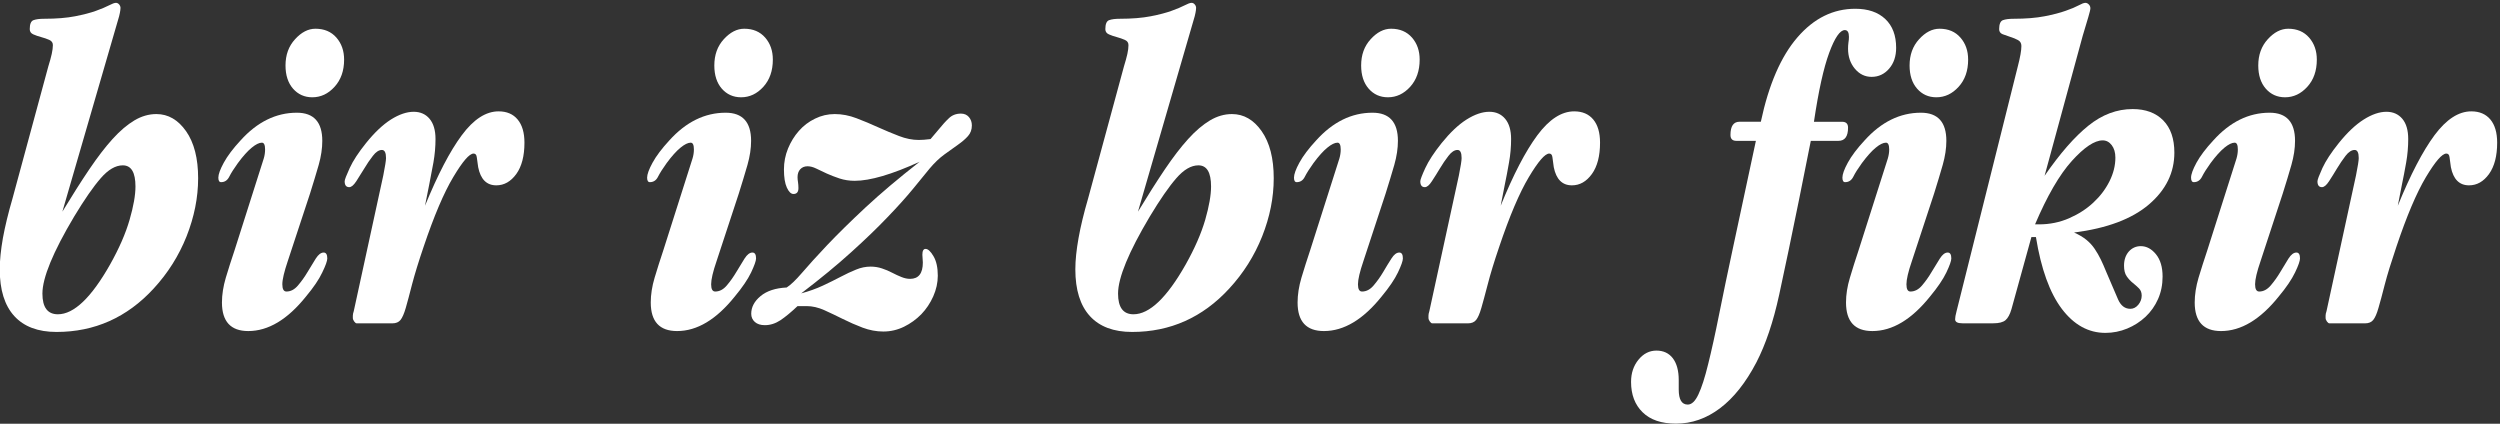 <svg xmlns="http://www.w3.org/2000/svg" viewBox="0 0 590 100" width="590" height="100">
	<rect x="0" y="0" width="590" height="100" fill="#333333" stroke="none"/>
	<style>
		tspan { white-space:pre }
		.shp0 { fill: #FFFFFF } 
	</style>
	<g id="Layer">
		<path id="Layer" fill-rule="evenodd" class="shp0" d="M14.72 49.95C17.01 46.17 19.12 42.85 21.05 39.99C22.98 37.14 24.81 34.74 26.56 32.81C28.31 30.88 30.03 29.42 31.71 28.42C33.39 27.42 35.12 26.92 36.91 26.92C39.69 26.92 42.02 28.27 43.92 30.97C45.81 33.68 46.76 37.37 46.76 42.06C46.76 46.62 45.84 51.19 44.03 55.78C42.2 60.37 39.61 64.47 36.26 68.1C29.98 74.93 22.33 78.34 13.33 78.34C8.98 78.34 5.65 77.09 3.37 74.59C1.09 72.09 -0.06 68.41 -0.06 63.56C-0.06 61.41 0.2 58.96 0.69 56.16C1.2 53.38 1.95 50.28 2.95 46.85L11.4 15.68C11.76 14.53 12.03 13.55 12.21 12.73C12.39 11.9 12.48 11.21 12.48 10.64C12.48 10.07 12.19 9.66 11.62 9.41C11.05 9.16 10.43 8.95 9.74 8.76C9.07 8.58 8.44 8.37 7.88 8.12C7.3 7.87 7.02 7.46 7.02 6.89C7.02 5.67 7.32 4.96 7.92 4.75C8.53 4.53 9.37 4.43 10.44 4.43C13.3 4.43 15.73 4.23 17.73 3.84C19.72 3.45 21.37 3.02 22.66 2.55C23.94 2.09 24.96 1.66 25.71 1.27C26.46 0.88 27.01 0.67 27.37 0.67C27.65 0.67 27.9 0.8 28.12 1.05C28.33 1.3 28.44 1.58 28.44 1.87C28.44 1.94 28.42 2.13 28.39 2.46C28.35 2.78 28.26 3.23 28.12 3.81L14.72 49.95ZM23.78 42.05C22.03 44.05 19.94 47.07 17.51 51.09C12.51 59.48 10.01 65.56 10.01 69.29C10.01 72.54 11.23 74.17 13.66 74.17C17.44 74.17 21.55 70.25 25.98 62.42C28.12 58.61 29.65 55.1 30.58 51.88C31.51 48.67 31.97 46.05 31.97 44.01C31.97 40.69 30.98 39.02 28.98 39.02C27.26 39.02 25.53 40.04 23.78 42.05Z" />
		<path id="Layer" fill-rule="evenodd" class="shp0" d="M67.91 61.63C67.07 64.13 66.63 65.95 66.63 67.09C66.63 68.24 66.96 68.8 67.6 68.8C68.6 68.8 69.51 68.33 70.33 67.36C71.15 66.39 71.9 65.35 72.58 64.2C73.26 63.06 73.91 62 74.51 61.04C75.12 60.08 75.74 59.6 76.38 59.6C76.95 59.6 77.24 60.06 77.24 60.99C77.24 61.56 76.85 62.67 76.05 64.31C75.28 65.95 73.99 67.85 72.2 69.99C67.85 75.41 63.31 78.13 58.59 78.13C54.46 78.13 52.38 75.88 52.38 71.39C52.38 69.52 52.69 67.58 53.29 65.54C53.9 63.51 54.6 61.31 55.39 58.96L62.24 37.42C62.46 36.71 62.56 35.99 62.56 35.28C62.56 34.21 62.31 33.67 61.81 33.67C61.17 33.67 60.37 34.06 59.41 34.85C58.44 35.64 57.35 36.85 56.14 38.49C55.21 39.78 54.53 40.85 54.1 41.71C53.67 42.56 53.03 42.99 52.18 42.99C51.74 42.99 51.53 42.63 51.53 41.92C51.53 41.14 51.96 39.95 52.82 38.38C53.68 36.81 54.99 35.06 56.78 33.13C60.71 28.78 65.14 26.6 70.06 26.6C74.06 26.6 76.06 28.82 76.06 33.24C76.06 35.03 75.78 36.92 75.21 38.93C74.64 40.92 73.95 43.17 73.17 45.67L67.91 61.63ZM79.39 8.87C80.6 10.26 81.21 11.99 81.21 14.07C81.21 16.71 80.45 18.85 78.95 20.49C77.46 22.14 75.7 22.96 73.7 22.96C71.85 22.96 70.34 22.27 69.15 20.92C67.98 19.57 67.38 17.74 67.38 15.46C67.38 12.96 68.13 10.89 69.64 9.25C71.14 7.6 72.74 6.78 74.45 6.78C76.52 6.78 78.17 7.48 79.39 8.87Z" />
		<path id="Layer" fill-rule="evenodd" class="shp0" d="M92.6 76.31C93.45 76.31 94.1 76.04 94.53 75.5C94.95 74.97 95.37 74.02 95.76 72.67C96.15 71.31 96.65 69.45 97.25 67.09C97.87 64.74 98.77 61.78 99.99 58.2C102.42 50.99 104.74 45.52 106.96 41.81C109.17 38.1 110.77 36.24 111.77 36.24C112.2 36.24 112.45 36.52 112.52 37.1C112.6 37.67 112.7 38.46 112.85 39.46C113.42 42.31 114.84 43.74 117.13 43.74C118.98 43.74 120.55 42.85 121.85 41.06C123.13 39.28 123.77 36.81 123.77 33.67C123.77 31.32 123.24 29.49 122.16 28.2C121.1 26.92 119.59 26.28 117.67 26.28C114.66 26.28 111.77 28.16 108.99 31.9C106.2 35.65 103.31 41.2 100.3 48.56L101.28 43.64C101.63 41.92 101.96 40.15 102.29 38.33C102.61 36.51 102.78 34.66 102.78 32.81C102.78 30.74 102.31 29.15 101.38 28.04C100.46 26.94 99.2 26.38 97.63 26.38C95.99 26.38 94.2 26.99 92.27 28.2C90.35 29.42 88.38 31.28 86.38 33.77C84.6 35.99 83.31 37.95 82.53 39.66C81.74 41.38 81.34 42.42 81.34 42.78C81.34 43.71 81.7 44.17 82.42 44.17C82.92 44.17 83.47 43.71 84.08 42.78C84.69 41.85 85.31 40.85 85.96 39.78C86.6 38.71 87.27 37.7 88 36.78C88.71 35.85 89.42 35.39 90.13 35.39C90.78 35.39 91.1 36.03 91.1 37.31C91.1 37.88 90.88 39.24 90.46 41.38L83.49 73.42C83.35 73.84 83.27 74.2 83.27 74.48C83.27 74.77 83.27 74.95 83.27 75.02C83.27 75.31 83.38 75.59 83.6 75.88C83.82 76.17 83.99 76.3 84.13 76.3L92.6 76.3L92.6 76.31Z" />
		<path id="Layer" fill-rule="evenodd" class="shp0" d="M169.11 61.63C168.25 64.13 167.83 65.95 167.83 67.09C167.83 68.24 168.15 68.8 168.79 68.8C169.79 68.8 170.71 68.33 171.53 67.36C172.35 66.39 173.09 65.35 173.77 64.2C174.45 63.06 175.09 62 175.7 61.04C176.31 60.08 176.93 59.6 177.57 59.6C178.15 59.6 178.43 60.06 178.43 60.99C178.43 61.56 178.03 62.67 177.26 64.31C176.47 65.95 175.18 67.85 173.4 69.99C169.05 75.41 164.51 78.13 159.8 78.13C155.65 78.13 153.58 75.88 153.58 71.39C153.58 69.52 153.88 67.58 154.49 65.54C155.09 63.51 155.8 61.31 156.58 58.96L163.43 37.42C163.65 36.71 163.76 35.99 163.76 35.28C163.76 34.21 163.51 33.67 163.01 33.67C162.36 33.67 161.57 34.06 160.6 34.85C159.63 35.64 158.54 36.85 157.33 38.49C156.4 39.78 155.73 40.85 155.29 41.71C154.87 42.56 154.23 42.99 153.36 42.99C152.94 42.99 152.72 42.63 152.72 41.92C152.72 41.14 153.15 39.95 154.01 38.38C154.87 36.81 156.19 35.06 157.97 33.13C161.9 28.78 166.33 26.6 171.26 26.6C175.25 26.6 177.26 28.82 177.26 33.24C177.26 35.03 176.97 36.92 176.4 38.93C175.82 40.92 175.15 43.17 174.36 45.67L169.11 61.63ZM180.58 8.87C181.79 10.26 182.39 11.99 182.39 14.07C182.39 16.71 181.64 18.85 180.15 20.49C178.65 22.14 176.9 22.96 174.9 22.96C173.04 22.96 171.53 22.27 170.34 20.92C169.17 19.57 168.58 17.74 168.58 15.46C168.58 12.96 169.32 10.89 170.82 9.25C172.33 7.6 173.93 6.78 175.64 6.78C177.72 6.78 179.36 7.48 180.58 8.87Z" />
		<path id="Layer" fill-rule="evenodd" class="shp0" d="M189.08 69.24C193.57 65.81 197.51 62.58 200.86 59.54C204.22 56.51 207.09 53.74 209.48 51.23C211.88 48.74 213.88 46.51 215.49 44.55C217.09 42.58 218.4 40.99 219.39 39.78C220.54 38.42 221.69 37.31 222.88 36.45C224.05 35.6 225.12 34.83 226.09 34.15C227.05 33.47 227.84 32.8 228.44 32.12C229.05 31.44 229.36 30.6 229.36 29.6C229.36 28.82 229.12 28.16 228.66 27.62C228.19 27.08 227.57 26.81 226.78 26.81C225.64 26.81 224.69 27.18 223.95 27.89C223.19 28.6 222.35 29.53 221.43 30.67L219.61 32.82C219.03 32.89 218.52 32.94 218.06 32.98C217.59 33.01 217.18 33.03 216.82 33.03C215.32 33.03 213.77 32.72 212.17 32.1C210.56 31.49 208.92 30.79 207.24 30.04C205.56 29.27 203.86 28.56 202.15 27.91C200.43 27.25 198.72 26.92 197 26.92C195.36 26.92 193.81 27.28 192.35 28C190.88 28.71 189.61 29.67 188.54 30.89C187.47 32.1 186.62 33.49 185.97 35.06C185.33 36.63 185.01 38.28 185.01 39.99C185.01 41.85 185.24 43.28 185.7 44.28C186.16 45.28 186.68 45.78 187.26 45.78C188.04 45.78 188.43 45.32 188.43 44.39C188.43 43.88 188.39 43.42 188.33 42.99C188.26 42.56 188.22 42.18 188.22 41.81C188.22 41.03 188.43 40.41 188.86 39.94C189.29 39.48 189.86 39.24 190.58 39.24C191.22 39.24 191.91 39.42 192.66 39.79C193.42 40.16 194.23 40.55 195.13 40.96C196.02 41.36 197.02 41.75 198.13 42.12C199.23 42.48 200.43 42.67 201.71 42.67C205.36 42.67 210.47 41.17 217.04 38.17C212.11 42.03 207.86 45.61 204.29 48.93C200.72 52.26 197.7 55.23 195.23 57.83C192.77 60.43 190.79 62.62 189.29 64.37C187.79 66.11 186.58 67.27 185.65 67.85C183.01 67.98 180.96 68.66 179.49 69.88C178.02 71.1 177.29 72.49 177.29 74.06C177.29 74.84 177.58 75.48 178.15 75.99C178.72 76.49 179.5 76.74 180.51 76.74C181.8 76.74 183.02 76.34 184.21 75.56C185.38 74.77 186.72 73.66 188.22 72.24L190.36 72.24C191.71 72.24 193.11 72.56 194.54 73.2C195.96 73.84 197.44 74.55 198.93 75.29C200.43 76.04 201.98 76.72 203.59 77.33C205.2 77.93 206.82 78.24 208.46 78.24C210.18 78.24 211.8 77.86 213.34 77.11C214.87 76.36 216.23 75.38 217.42 74.17C218.59 72.95 219.54 71.54 220.25 69.94C220.96 68.33 221.32 66.7 221.32 65.06C221.32 63.13 220.98 61.6 220.3 60.46C219.63 59.31 219 58.74 218.43 58.74C217.93 58.74 217.68 59.2 217.68 60.13C217.68 60.34 217.7 60.61 217.73 60.94C217.77 61.26 217.79 61.6 217.79 61.96C217.79 64.52 216.78 65.81 214.78 65.81C214.14 65.81 213.46 65.67 212.75 65.38C212.04 65.1 211.31 64.76 210.56 64.37C209.81 63.97 209 63.63 208.15 63.35C207.29 63.06 206.4 62.92 205.47 62.92C204.32 62.92 203.18 63.15 202.04 63.62C200.89 64.08 199.68 64.65 198.39 65.33C197.11 66.01 195.69 66.7 194.16 67.42C192.63 68.13 190.94 68.74 189.08 69.24Z" />
		<path id="Layer" fill-rule="evenodd" class="shp0" d="M268.56 49.95C270.86 46.17 272.96 42.85 274.89 39.99C276.82 37.14 278.65 34.74 280.4 32.81C282.15 30.88 283.87 29.42 285.55 28.42C287.23 27.42 288.96 26.92 290.75 26.92C293.53 26.92 295.87 28.27 297.76 30.97C299.65 33.68 300.6 37.37 300.6 42.06C300.6 46.62 299.69 51.19 297.87 55.78C296.04 60.37 293.45 64.47 290.1 68.1C283.82 74.93 276.17 78.34 267.17 78.34C262.82 78.34 259.49 77.09 257.21 74.59C254.93 72.09 253.78 68.41 253.78 63.56C253.78 61.41 254.04 58.96 254.54 56.16C255.04 53.38 255.79 50.28 256.79 46.85L265.25 15.68C265.61 14.53 265.87 13.55 266.06 12.73C266.24 11.9 266.32 11.21 266.32 10.64C266.32 10.07 266.03 9.66 265.46 9.41C264.89 9.16 264.27 8.95 263.59 8.76C262.91 8.58 262.28 8.37 261.72 8.12C261.14 7.87 260.86 7.46 260.86 6.89C260.86 5.67 261.16 4.96 261.77 4.75C262.38 4.53 263.22 4.43 264.29 4.43C267.14 4.43 269.57 4.23 271.57 3.84C273.57 3.45 275.21 3.02 276.5 2.55C277.78 2.09 278.8 1.66 279.55 1.27C280.3 0.88 280.86 0.67 281.21 0.67C281.5 0.67 281.75 0.8 281.96 1.05C282.18 1.3 282.28 1.58 282.28 1.87C282.28 1.94 282.27 2.13 282.23 2.46C282.19 2.78 282.1 3.23 281.96 3.81L268.56 49.95ZM277.62 42.05C275.87 44.05 273.78 47.07 271.36 51.09C266.36 59.48 263.86 65.56 263.86 69.29C263.86 72.54 265.07 74.17 267.5 74.17C271.28 74.17 275.39 70.25 279.82 62.42C281.96 58.61 283.49 55.1 284.43 51.88C285.35 48.67 285.81 46.05 285.81 44.01C285.81 40.69 284.82 39.02 282.82 39.02C281.1 39.02 279.37 40.04 277.62 42.05Z" />
		<path id="Layer" fill-rule="evenodd" class="shp0" d="M321.76 61.63C320.91 64.13 320.48 65.95 320.48 67.09C320.48 68.24 320.8 68.8 321.44 68.8C322.45 68.8 323.36 68.33 324.18 67.36C325 66.39 325.75 65.35 326.43 64.2C327.1 63.06 327.74 62 328.36 61.04C328.96 60.08 329.58 59.6 330.23 59.6C330.8 59.6 331.08 60.06 331.08 60.99C331.08 61.56 330.69 62.67 329.91 64.31C329.12 65.95 327.83 67.85 326.05 69.99C321.7 75.41 317.16 78.13 312.45 78.13C308.3 78.13 306.23 75.88 306.23 71.39C306.23 69.52 306.54 67.58 307.14 65.54C307.74 63.51 308.45 61.31 309.23 58.96L316.09 37.42C316.3 36.71 316.41 35.99 316.41 35.28C316.41 34.21 316.15 33.67 315.66 33.67C315.02 33.67 314.21 34.06 313.25 34.85C312.28 35.64 311.19 36.85 309.98 38.49C309.05 39.78 308.38 40.85 307.94 41.71C307.52 42.56 306.88 42.99 306.02 42.99C305.59 42.99 305.38 42.63 305.38 41.92C305.38 41.14 305.8 39.95 306.66 38.38C307.52 36.81 308.83 35.06 310.62 33.13C314.55 28.78 318.98 26.6 323.91 26.6C327.9 26.6 329.91 28.82 329.91 33.24C329.91 35.03 329.62 36.92 329.05 38.93C328.47 40.92 327.8 43.17 327.01 45.67L321.76 61.63ZM333.23 8.87C334.44 10.26 335.04 11.99 335.04 14.07C335.04 16.71 334.29 18.85 332.8 20.49C331.3 22.14 329.55 22.96 327.55 22.96C325.69 22.96 324.18 22.27 323 20.92C321.82 19.57 321.23 17.74 321.23 15.46C321.23 12.96 321.97 10.89 323.48 9.25C324.98 7.6 326.58 6.78 328.3 6.78C330.37 6.78 332.01 7.48 333.23 8.87Z" />
		<path id="Layer" fill-rule="evenodd" class="shp0" d="M346.44 76.31C347.3 76.31 347.94 76.04 348.37 75.5C348.8 74.97 349.21 74.02 349.6 72.67C350 71.31 350.49 69.45 351.11 67.09C351.71 64.74 352.61 61.78 353.83 58.2C356.26 50.99 358.58 45.52 360.8 41.81C363.01 38.1 364.62 36.24 365.62 36.24C366.04 36.24 366.3 36.52 366.37 37.1C366.44 37.67 366.55 38.46 366.69 39.46C367.26 42.31 368.69 43.74 370.97 43.74C372.83 43.74 374.4 42.85 375.69 41.06C376.97 39.28 377.61 36.81 377.61 33.67C377.61 31.32 377.08 29.49 376.01 28.2C374.94 26.92 373.44 26.28 371.51 26.28C368.51 26.28 365.62 28.16 362.83 31.9C360.04 35.65 357.15 41.2 354.16 48.56L355.12 43.64C355.48 41.92 355.82 40.15 356.13 38.33C356.46 36.51 356.62 34.66 356.62 32.81C356.62 30.74 356.15 29.15 355.22 28.04C354.3 26.94 353.05 26.38 351.48 26.38C349.83 26.38 348.05 26.99 346.12 28.2C344.19 29.42 342.23 31.28 340.22 33.77C338.45 35.99 337.16 37.95 336.37 39.66C335.58 41.38 335.19 42.42 335.19 42.78C335.19 43.71 335.55 44.17 336.26 44.17C336.77 44.17 337.32 43.71 337.92 42.78C338.53 41.85 339.16 40.85 339.8 39.78C340.44 38.71 341.12 37.7 341.84 36.78C342.55 35.85 343.26 35.39 343.98 35.39C344.62 35.39 344.94 36.03 344.94 37.31C344.94 37.88 344.73 39.24 344.3 41.38L337.33 73.42C337.19 73.84 337.12 74.2 337.12 74.48C337.12 74.77 337.12 74.95 337.12 75.02C337.12 75.31 337.23 75.59 337.44 75.88C337.66 76.17 337.83 76.3 337.97 76.3L346.44 76.3L346.44 76.31Z" />
		<path id="Layer" fill-rule="evenodd" class="shp0" d="M428.09 28.74C429.17 21.46 430.37 16.03 431.69 12.46C433.01 8.89 434.24 7.1 435.38 7.1C436.03 7.1 436.35 7.64 436.35 8.71C436.35 9.14 436.31 9.59 436.23 10.05C436.17 10.51 436.14 10.99 436.14 11.5C436.14 13.35 436.67 14.93 437.74 16.21C438.81 17.49 440.13 18.14 441.7 18.14C443.35 18.14 444.72 17.49 445.83 16.21C446.94 14.93 447.49 13.28 447.49 11.28C447.49 8.35 446.63 6.09 444.92 4.48C443.2 2.87 440.85 2.07 437.85 2.07C432.63 2.07 428.08 4.31 424.19 8.82C420.3 13.32 417.42 19.96 415.56 28.73L410.53 28.73C409.1 28.73 408.39 29.78 408.39 31.85C408.39 32.78 408.86 33.24 409.78 33.24L414.39 33.24L409.03 58.26C407.75 64.25 406.63 69.56 405.71 74.2C404.79 78.84 403.92 82.74 403.13 85.91C402.36 89.08 401.59 91.47 400.83 93.07C400.08 94.68 399.24 95.48 398.31 95.48C396.89 95.48 396.18 94.3 396.18 91.94L396.18 89.7C396.18 87.48 395.71 85.77 394.79 84.55C393.86 83.34 392.57 82.74 390.92 82.74C389.28 82.74 387.87 83.44 386.69 84.88C385.52 86.3 384.93 88.05 384.93 90.13C384.93 93.12 385.83 95.52 387.66 97.3C389.48 99.09 392.11 99.98 395.54 99.98C399.24 99.98 402.71 98.77 405.92 96.35C409.14 93.92 412 90.32 414.5 85.54C416.71 81.27 418.51 75.91 419.9 69.5C421.29 63.08 422.85 55.63 424.57 47.14L427.35 33.24L433.88 33.24C435.38 33.24 436.14 32.21 436.14 30.13C436.14 29.2 435.67 28.74 434.74 28.74L428.09 28.74L428.09 28.74Z" />
		<path id="Layer" fill-rule="evenodd" class="shp0" d="M451.2 61.63C450.34 64.13 449.92 65.95 449.92 67.09C449.92 68.24 450.23 68.8 450.87 68.8C451.87 68.8 452.79 68.33 453.61 67.36C454.43 66.39 455.18 65.35 455.85 64.2C456.53 63.06 457.18 62 457.79 61.04C458.39 60.08 459.01 59.6 459.66 59.6C460.23 59.6 460.51 60.06 460.51 60.99C460.51 61.56 460.12 62.67 459.34 64.31C458.55 65.95 457.26 67.85 455.48 69.99C451.13 75.41 446.59 78.13 441.88 78.13C437.73 78.13 435.66 75.88 435.66 71.39C435.66 69.52 435.96 67.58 436.58 65.54C437.18 63.51 437.88 61.31 438.66 58.96L445.52 37.42C445.73 36.71 445.85 35.99 445.85 35.28C445.85 34.21 445.59 33.67 445.09 33.67C444.45 33.67 443.64 34.06 442.68 34.85C441.71 35.64 440.63 36.85 439.41 38.49C438.48 39.78 437.8 40.85 437.38 41.71C436.95 42.56 436.31 42.99 435.45 42.99C435.02 42.99 434.81 42.63 434.81 41.92C434.81 41.14 435.23 39.95 436.09 38.38C436.95 36.81 438.26 35.06 440.05 33.13C443.98 28.78 448.41 26.6 453.33 26.6C457.34 26.6 459.34 28.82 459.34 33.24C459.34 35.03 459.05 36.92 458.48 38.93C457.91 40.92 457.23 43.17 456.45 45.67L451.2 61.63ZM462.66 8.87C463.88 10.26 464.48 11.99 464.48 14.07C464.48 16.71 463.73 18.85 462.23 20.49C460.73 22.14 458.98 22.96 456.98 22.96C455.12 22.96 453.61 22.27 452.43 20.92C451.25 19.57 450.66 17.74 450.66 15.46C450.66 12.96 451.41 10.89 452.91 9.25C454.41 7.6 456.02 6.78 457.73 6.78C459.81 6.78 461.45 7.48 462.66 8.87Z" />
		<path id="Layer" fill-rule="evenodd" class="shp0" d="M482.52 41.49C486.16 36.21 489.61 32.27 492.86 29.66C496.1 27.05 499.59 25.74 503.3 25.74C506.36 25.74 508.78 26.63 510.53 28.42C512.28 30.21 513.15 32.74 513.15 36.03C513.15 40.74 511.16 44.82 507.16 48.24C503.15 51.67 497.27 53.88 489.48 54.88C490.63 55.38 491.58 55.95 492.38 56.59C493.16 57.23 493.82 57.95 494.35 58.74C494.88 59.53 495.37 60.37 495.8 61.26C496.23 62.14 496.65 63.13 497.09 64.2C498.3 67.05 499.22 69.22 499.87 70.68C500.52 72.14 501.48 72.88 502.76 72.88C503.48 72.88 504.1 72.56 504.64 71.92C505.17 71.27 505.44 70.55 505.44 69.77C505.44 69.06 505.23 68.49 504.79 68.05C504.37 67.63 503.88 67.2 503.35 66.77C502.82 66.35 502.34 65.83 501.91 65.22C501.48 64.61 501.27 63.77 501.27 62.7C501.27 61.35 501.64 60.24 502.38 59.38C503.14 58.53 504.09 58.09 505.23 58.09C506.58 58.09 507.78 58.74 508.82 60.02C509.86 61.31 510.37 63.06 510.37 65.28C510.37 67.2 510.01 68.97 509.3 70.57C508.59 72.18 507.6 73.58 506.36 74.75C505.1 75.93 503.66 76.86 502.02 77.54C500.37 78.22 498.66 78.56 496.87 78.56C492.87 78.56 489.44 76.66 486.58 72.88C483.73 69.09 481.69 63.45 480.48 55.95L479.41 55.95L474.7 72.98C474.34 74.2 473.88 75.06 473.31 75.55C472.73 76.05 471.76 76.3 470.41 76.3L463.13 76.3C461.98 76.3 461.41 75.99 461.41 75.35C461.41 74.91 461.52 74.31 461.73 73.52L476.2 15.68C476.76 13.53 477.05 11.92 477.05 10.85C477.05 10.21 476.78 9.75 476.25 9.46C475.72 9.17 475.1 8.92 474.43 8.71C473.75 8.49 473.15 8.28 472.61 8.07C472.07 7.85 471.8 7.46 471.8 6.89C471.8 5.67 472.11 4.96 472.71 4.75C473.32 4.53 474.16 4.43 475.23 4.43C478.09 4.43 480.52 4.23 482.52 3.84C484.52 3.45 486.18 3.02 487.49 2.55C488.82 2.09 489.83 1.66 490.55 1.27C491.27 0.88 491.8 0.67 492.16 0.67C492.44 0.67 492.71 0.8 492.96 1.05C493.21 1.3 493.33 1.61 493.33 1.96C493.33 2.25 493.17 2.93 492.85 4C492.53 5.07 492.09 6.57 491.51 8.49L482.52 41.49ZM481.23 52.95C483.73 52.95 486.09 52.47 488.3 51.51C490.52 50.54 492.43 49.31 494.03 47.81C495.64 46.32 496.91 44.64 497.84 42.78C498.77 40.92 499.23 39.06 499.23 37.2C499.23 35.99 498.94 35.01 498.37 34.26C497.8 33.51 497.09 33.13 496.23 33.13C494.3 33.13 491.87 34.76 488.94 38C486.01 41.26 483.13 46.24 480.27 52.95L481.23 52.95Z" />
		<path id="Layer" fill-rule="evenodd" class="shp0" d="M533.49 61.63C532.63 64.13 532.2 65.95 532.2 67.09C532.2 68.24 532.53 68.8 533.17 68.8C534.17 68.8 535.07 68.33 535.9 67.36C536.72 66.39 537.47 65.35 538.15 64.2C538.82 63.06 539.47 62 540.07 61.04C540.68 60.08 541.31 59.6 541.95 59.6C542.52 59.6 542.8 60.06 542.8 60.99C542.8 61.56 542.42 62.67 541.63 64.31C540.84 65.95 539.56 67.85 537.77 69.99C533.42 75.41 528.88 78.13 524.17 78.13C520.03 78.13 517.95 75.88 517.95 71.39C517.95 69.52 518.26 67.58 518.86 65.54C519.48 63.51 520.17 61.31 520.96 58.96L527.81 37.42C528.02 36.71 528.13 35.99 528.13 35.28C528.13 34.21 527.89 33.67 527.38 33.67C526.74 33.67 525.94 34.06 524.97 34.85C524.01 35.64 522.91 36.85 521.7 38.49C520.77 39.78 520.1 40.85 519.67 41.71C519.24 42.56 518.59 42.99 517.74 42.99C517.31 42.99 517.09 42.63 517.09 41.92C517.09 41.14 517.53 39.95 518.38 38.38C519.24 36.81 520.56 35.06 522.35 33.13C526.27 28.78 530.7 26.6 535.63 26.6C539.63 26.6 541.63 28.82 541.63 33.24C541.63 35.03 541.34 36.92 540.77 38.93C540.2 40.92 539.52 43.17 538.73 45.67L533.49 61.63ZM544.95 8.87C546.16 10.26 546.77 11.99 546.77 14.07C546.77 16.71 546.02 18.85 544.52 20.49C543.02 22.14 541.27 22.96 539.27 22.96C537.42 22.96 535.9 22.27 534.72 20.92C533.54 19.57 532.95 17.74 532.95 15.46C532.95 12.96 533.7 10.89 535.2 9.25C536.7 7.6 538.31 6.78 540.03 6.78C542.09 6.78 543.73 7.48 544.95 8.87Z" />
		<path id="Layer" fill-rule="evenodd" class="shp0" d="M558.16 76.31C559.02 76.31 559.66 76.04 560.09 75.5C560.52 74.97 560.94 74.02 561.32 72.67C561.72 71.31 562.22 69.45 562.82 67.09C563.43 64.74 564.35 61.78 565.56 58.2C567.98 50.99 570.3 45.52 572.51 41.81C574.73 38.1 576.34 36.24 577.34 36.24C577.77 36.24 578.02 36.52 578.09 37.1C578.16 37.67 578.27 38.46 578.41 39.46C578.98 42.31 580.41 43.74 582.69 43.74C584.55 43.74 586.12 42.85 587.41 41.06C588.69 39.28 589.33 36.81 589.33 33.67C589.33 31.32 588.8 29.49 587.73 28.2C586.65 26.92 585.16 26.28 583.23 26.28C580.23 26.28 577.34 28.16 574.55 31.9C571.77 35.65 568.88 41.2 565.88 48.56L566.84 43.64C567.2 41.92 567.54 40.15 567.86 38.33C568.18 36.51 568.34 34.66 568.34 32.81C568.34 30.74 567.88 29.15 566.95 28.04C566.02 26.94 564.77 26.38 563.2 26.38C561.56 26.38 559.77 26.99 557.85 28.2C555.92 29.42 553.95 31.28 551.95 33.77C550.17 35.99 548.88 37.95 548.09 39.66C547.31 41.38 546.92 42.42 546.92 42.78C546.92 43.71 547.27 44.17 547.98 44.17C548.49 44.17 549.04 43.71 549.65 42.78C550.26 41.85 550.88 40.85 551.52 39.78C552.16 38.71 552.85 37.7 553.55 36.78C554.27 35.85 554.99 35.39 555.7 35.39C556.34 35.39 556.66 36.03 556.66 37.31C556.66 37.88 556.45 39.24 556.02 41.38L549.06 73.42C548.91 73.84 548.84 74.2 548.84 74.48C548.84 74.77 548.84 74.95 548.84 75.02C548.84 75.31 548.95 75.59 549.16 75.88C549.38 76.17 549.56 76.3 549.7 76.3L558.16 76.3L558.16 76.31Z" />
	</g>
</svg>